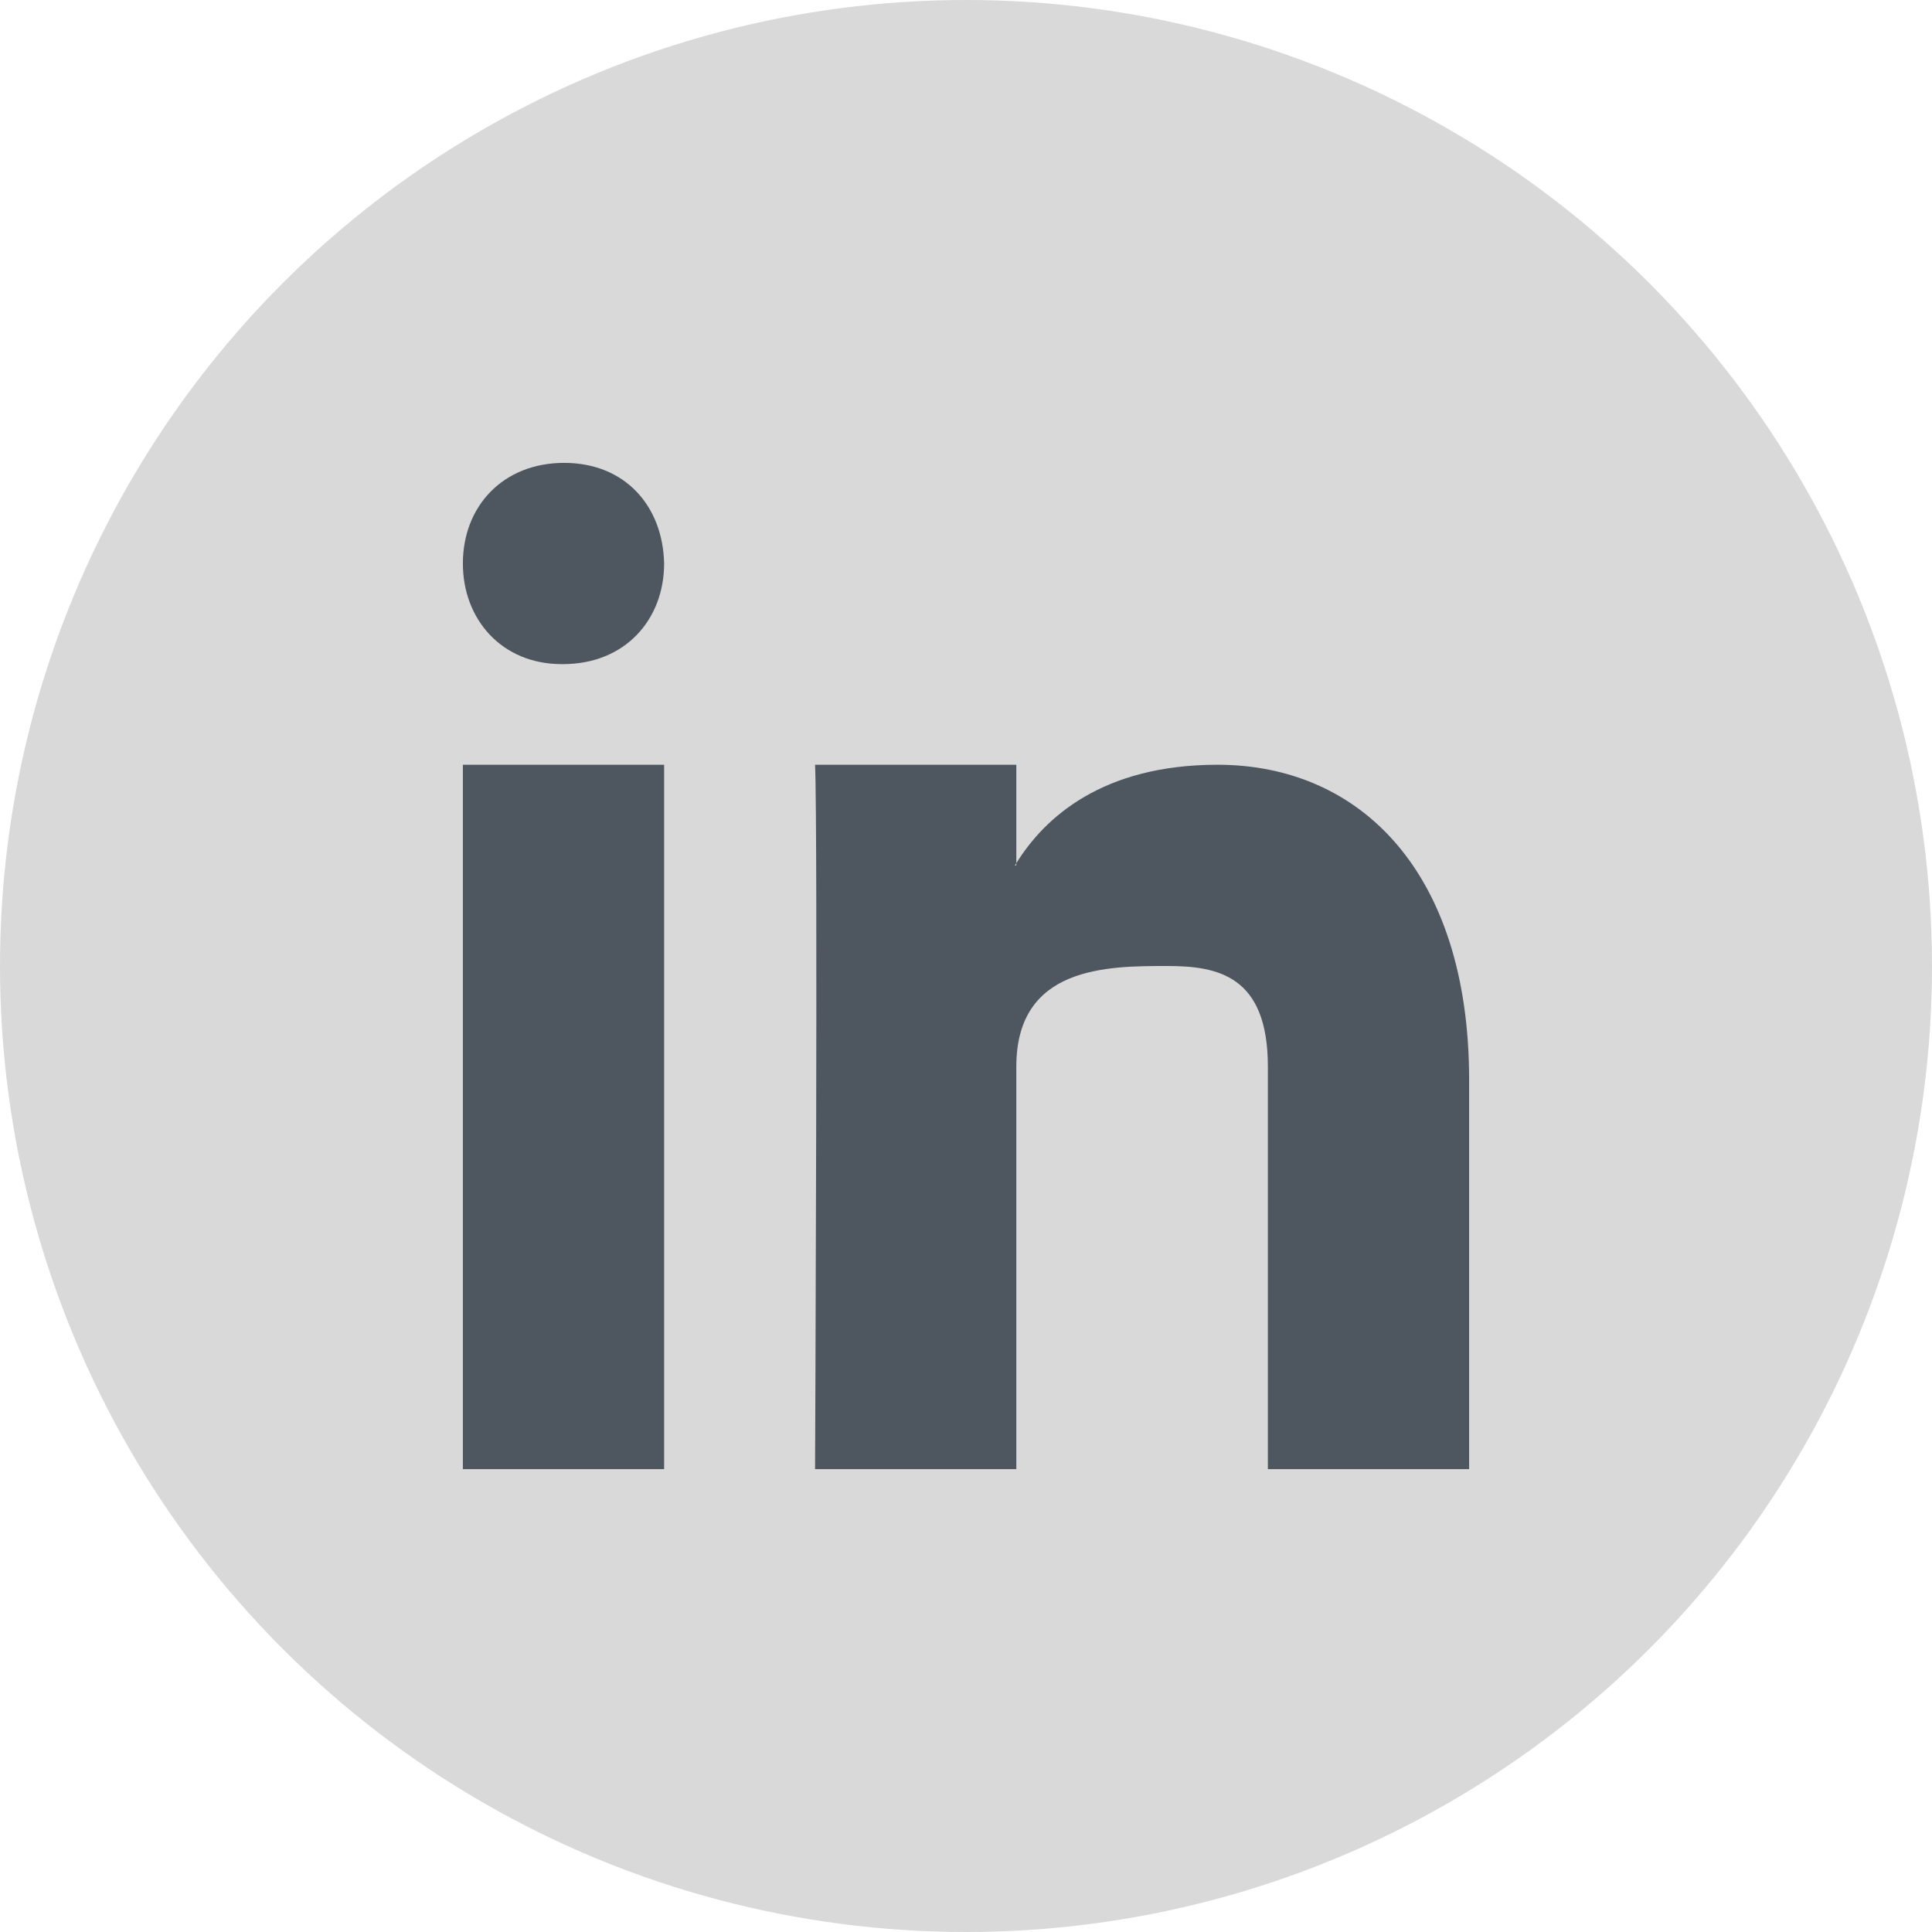 <svg width="24" height="24" viewBox="0 0 24 24" fill="none" xmlns="http://www.w3.org/2000/svg">
<circle cx="12" cy="12" r="12" fill="#D9D9D9"/>
<path fill-rule="evenodd" clip-rule="evenodd" d="M18.25 13.414V18.25H15.75C15.75 18.25 15.75 14.383 15.75 13.25C15.75 12.117 15.125 12 14.5 12C13.76 12 12.625 12 12.625 13.25C12.625 13.502 12.625 18.25 12.625 18.25H10.125C10.125 18.25 10.161 10.292 10.125 9.5H12.625V10.723C12.62 10.732 12.613 10.741 12.607 10.75H12.625V10.723C12.981 10.149 13.702 9.5 15.125 9.5C16.888 9.5 18.25 10.823 18.25 13.414ZM7.008 5.75C6.247 5.75 5.75 6.29 5.75 7C5.75 7.694 6.233 8.25 6.978 8.25H6.993C7.768 8.25 8.25 7.694 8.25 7C8.235 6.29 7.768 5.75 7.008 5.75ZM5.75 18.25H8.25V9.5H5.75V18.25Z" fill="#4E5760"/>
</svg>
